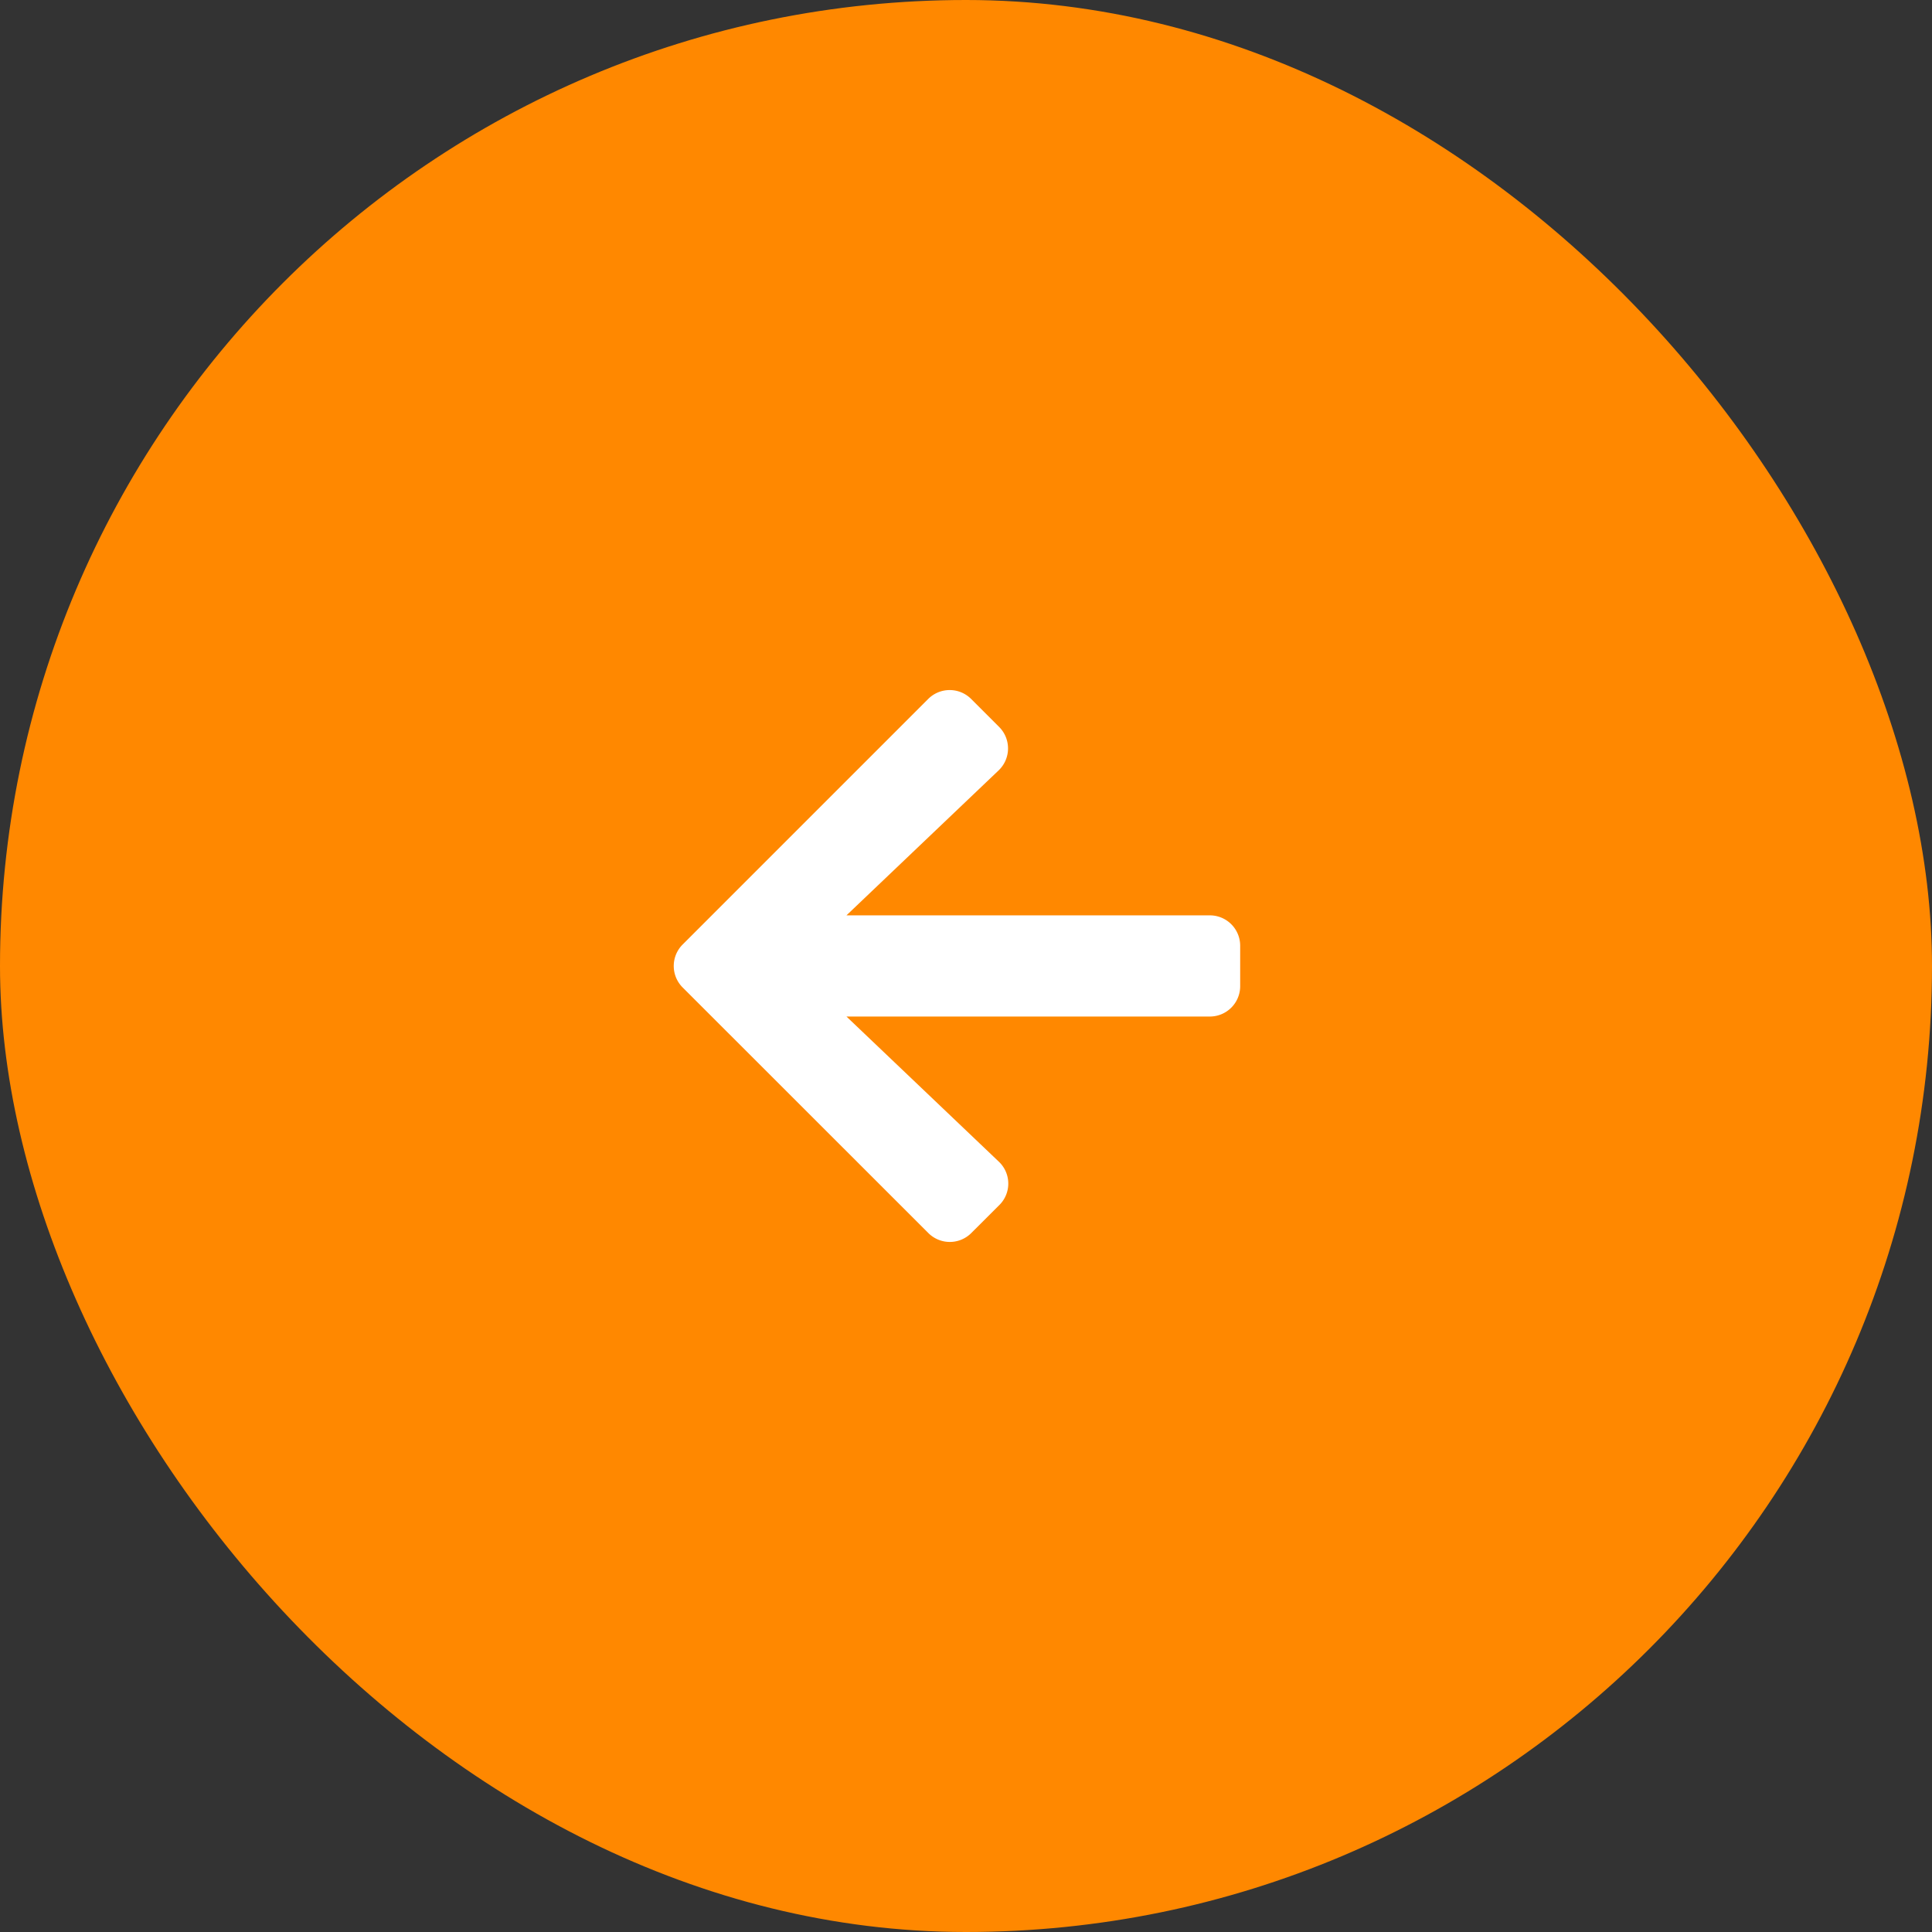 <svg xmlns="http://www.w3.org/2000/svg" width="70" height="70" viewBox="0 0 70 70">
  <rect x="0" y="0" width="70" height="70" fill="#333333" stroke="none"/>
  <g id="グループ_121190" data-name="グループ 121190" transform="translate(325 1281) rotate(180)">
    <rect id="長方形_78210" data-name="長方形 78210" width="70" height="70" rx="35" transform="translate(255 1211)" fill="#f80"/>
    <path id="ico_arrow_pagetop" d="M1.34,11.8.323,10.781a1.1,1.1,0,0,1,0-1.553L9.224.323a1.1,1.1,0,0,1,1.553,0l8.9,8.9a1.1,1.1,0,0,1,0,1.553L18.66,11.793a1.1,1.1,0,0,1-1.571-.018L11.835,6.26V19.425a1.1,1.1,0,0,1-1.1,1.1H9.269a1.1,1.1,0,0,1-1.1-1.1V6.26L2.911,11.78A1.093,1.093,0,0,1,1.34,11.8Z" transform="translate(300.591 1236) rotate(90)" fill="#fff"/>
  </g>
</svg>
